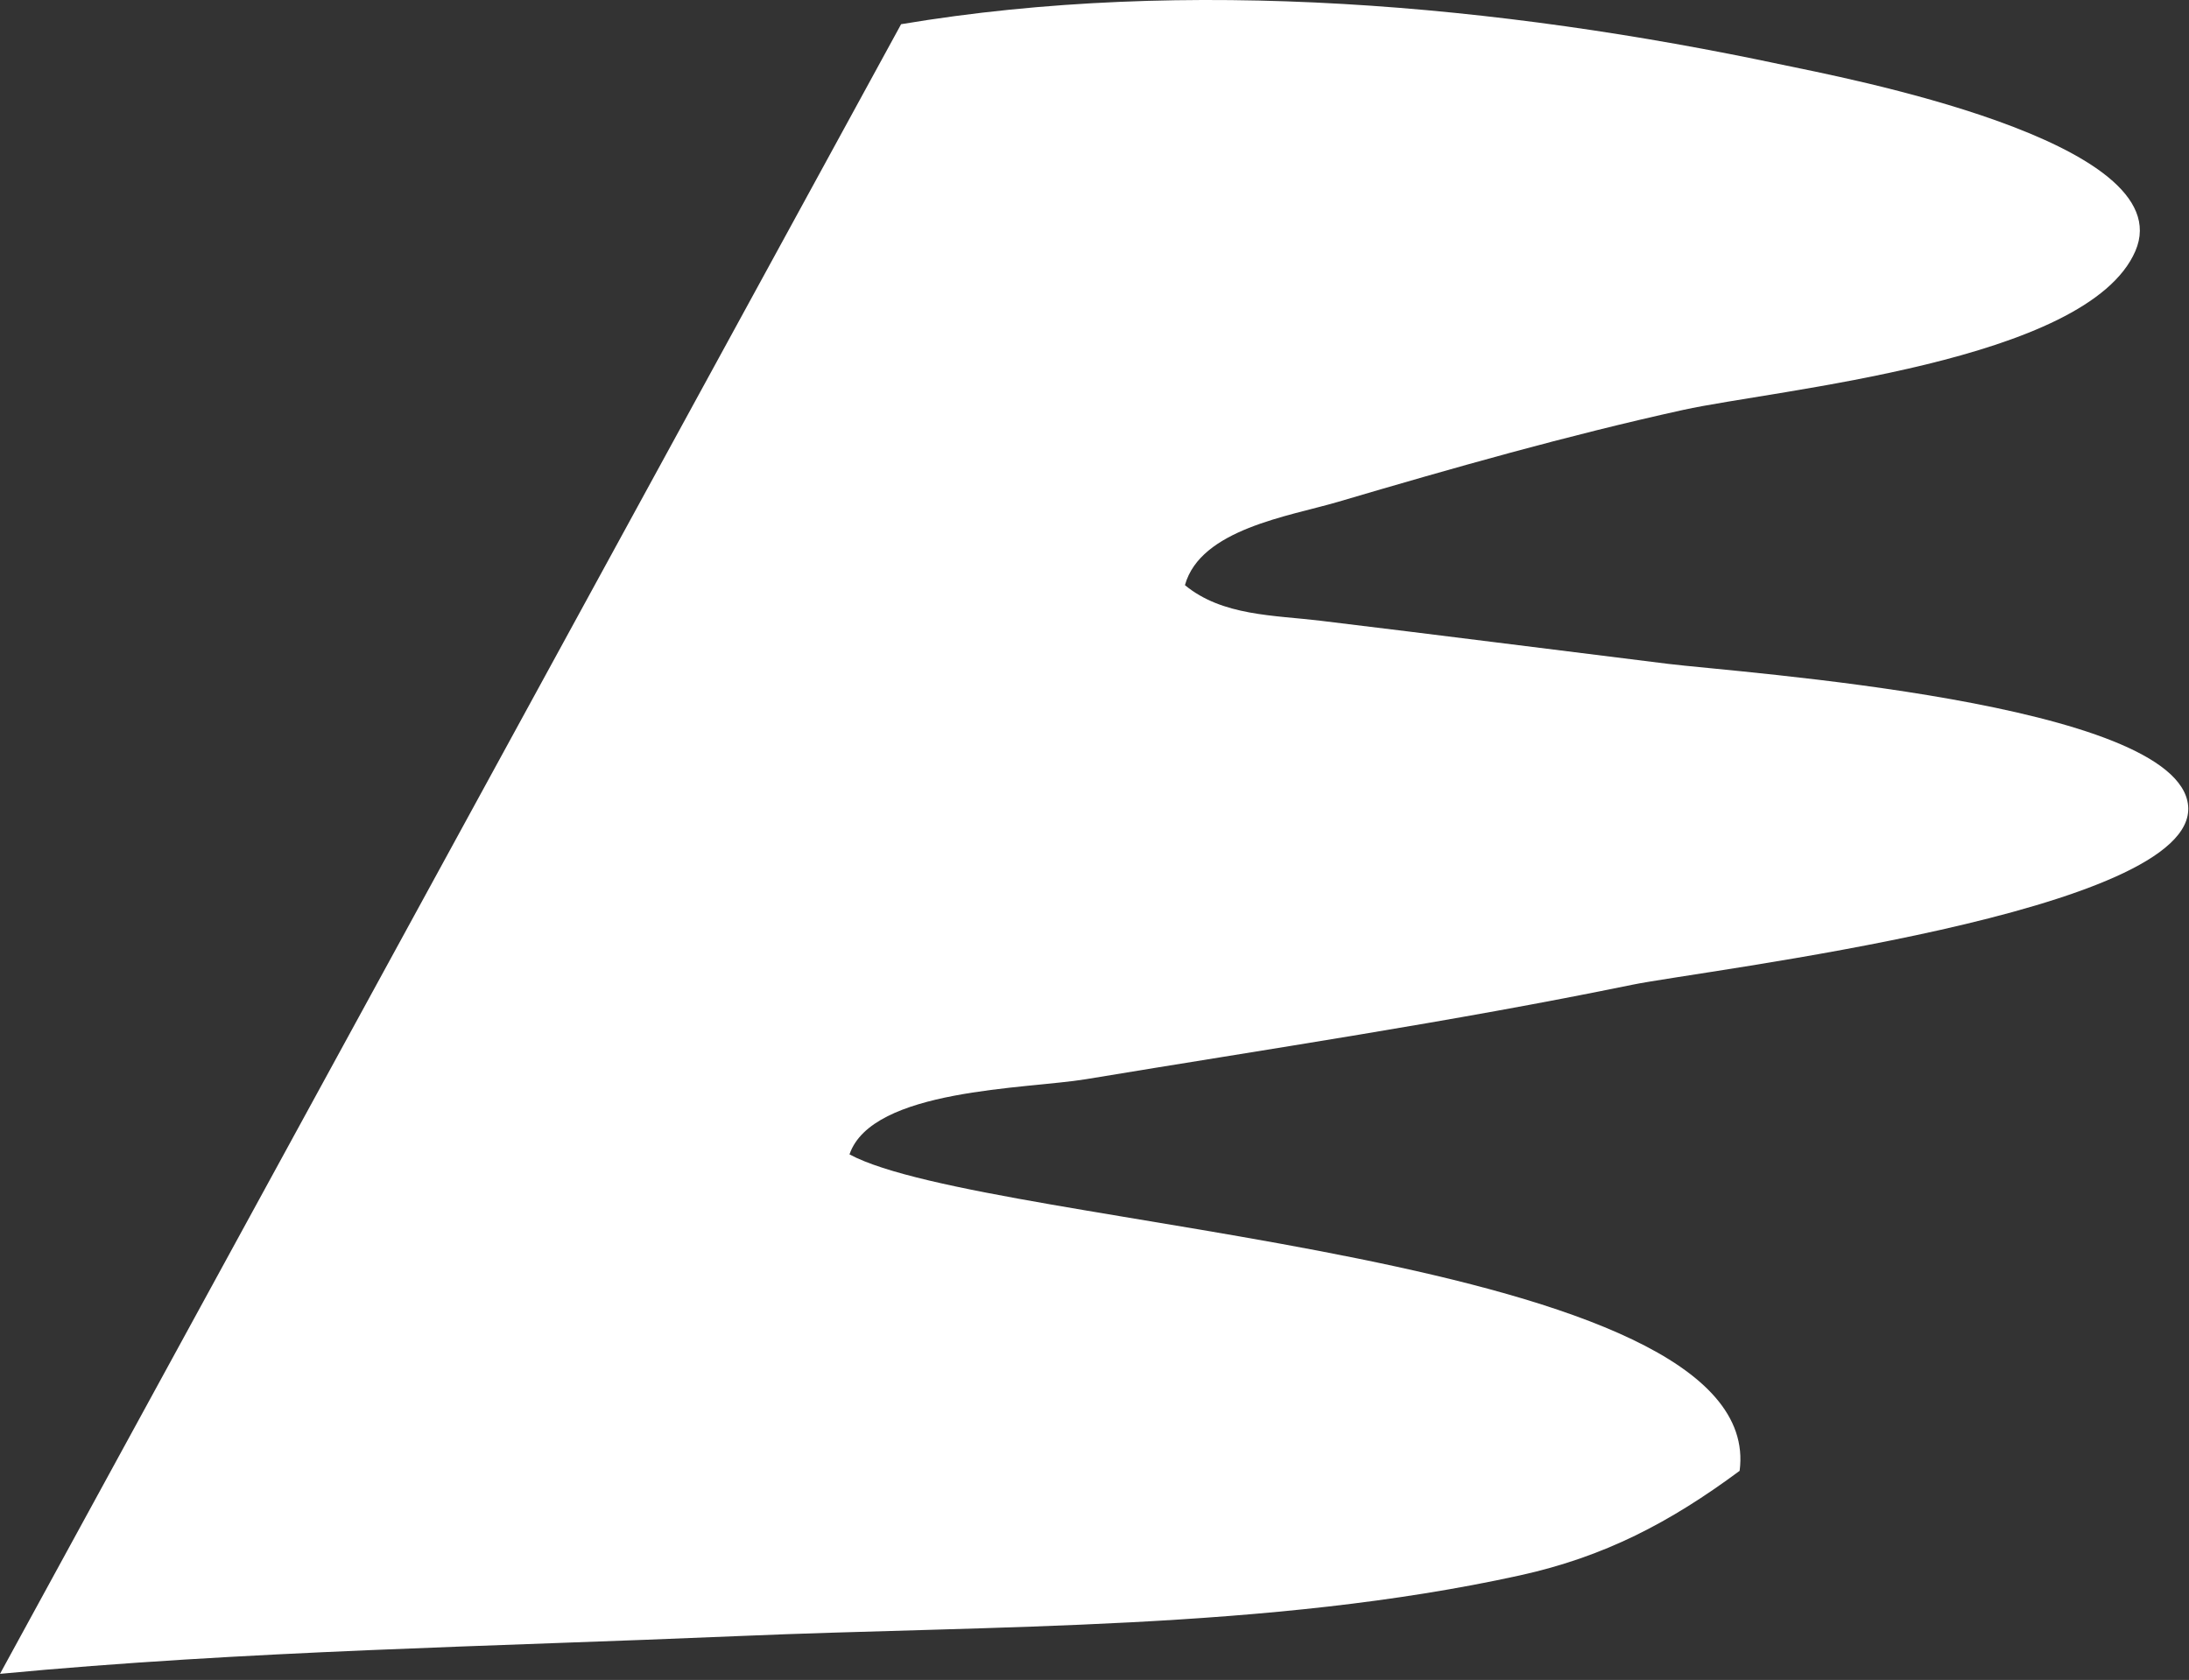 <?xml version="1.0" encoding="UTF-8"?> <svg xmlns="http://www.w3.org/2000/svg" width="327" height="251" viewBox="0 0 327 251" fill="none"><rect x="0" y="0" width="327" height="251" fill="#333333" stroke="none"/><path d="M0 250.086C36.61 246.606 73.48 246.016 110.19 244.446C148.33 242.816 189.63 243.606 227 235.386C239.66 232.606 249.44 227.486 259.87 219.756C264.19 187.016 147.69 183.646 126.9 172.476C130.26 162.626 153.33 162.716 162.25 161.236C189.51 156.716 216.72 152.696 243.8 147.136C254.57 144.926 328.33 136.356 326.87 120.386C325.45 104.876 259.7 100.486 249.19 99.186C231.88 97.046 214.59 94.836 197.28 92.746C190.35 91.906 182.59 92.046 177.01 87.426C179.33 79.066 192.52 77.146 199.86 74.986C216.88 69.966 234.1 65.066 251.43 61.246C265.27 58.196 311.84 54.096 318.99 37.506C326.07 21.056 274.69 11.466 266.26 9.676C224.03 0.686 177.28 -3.544 134.61 3.616L0 250.086Z" fill="white"></path></svg> 
